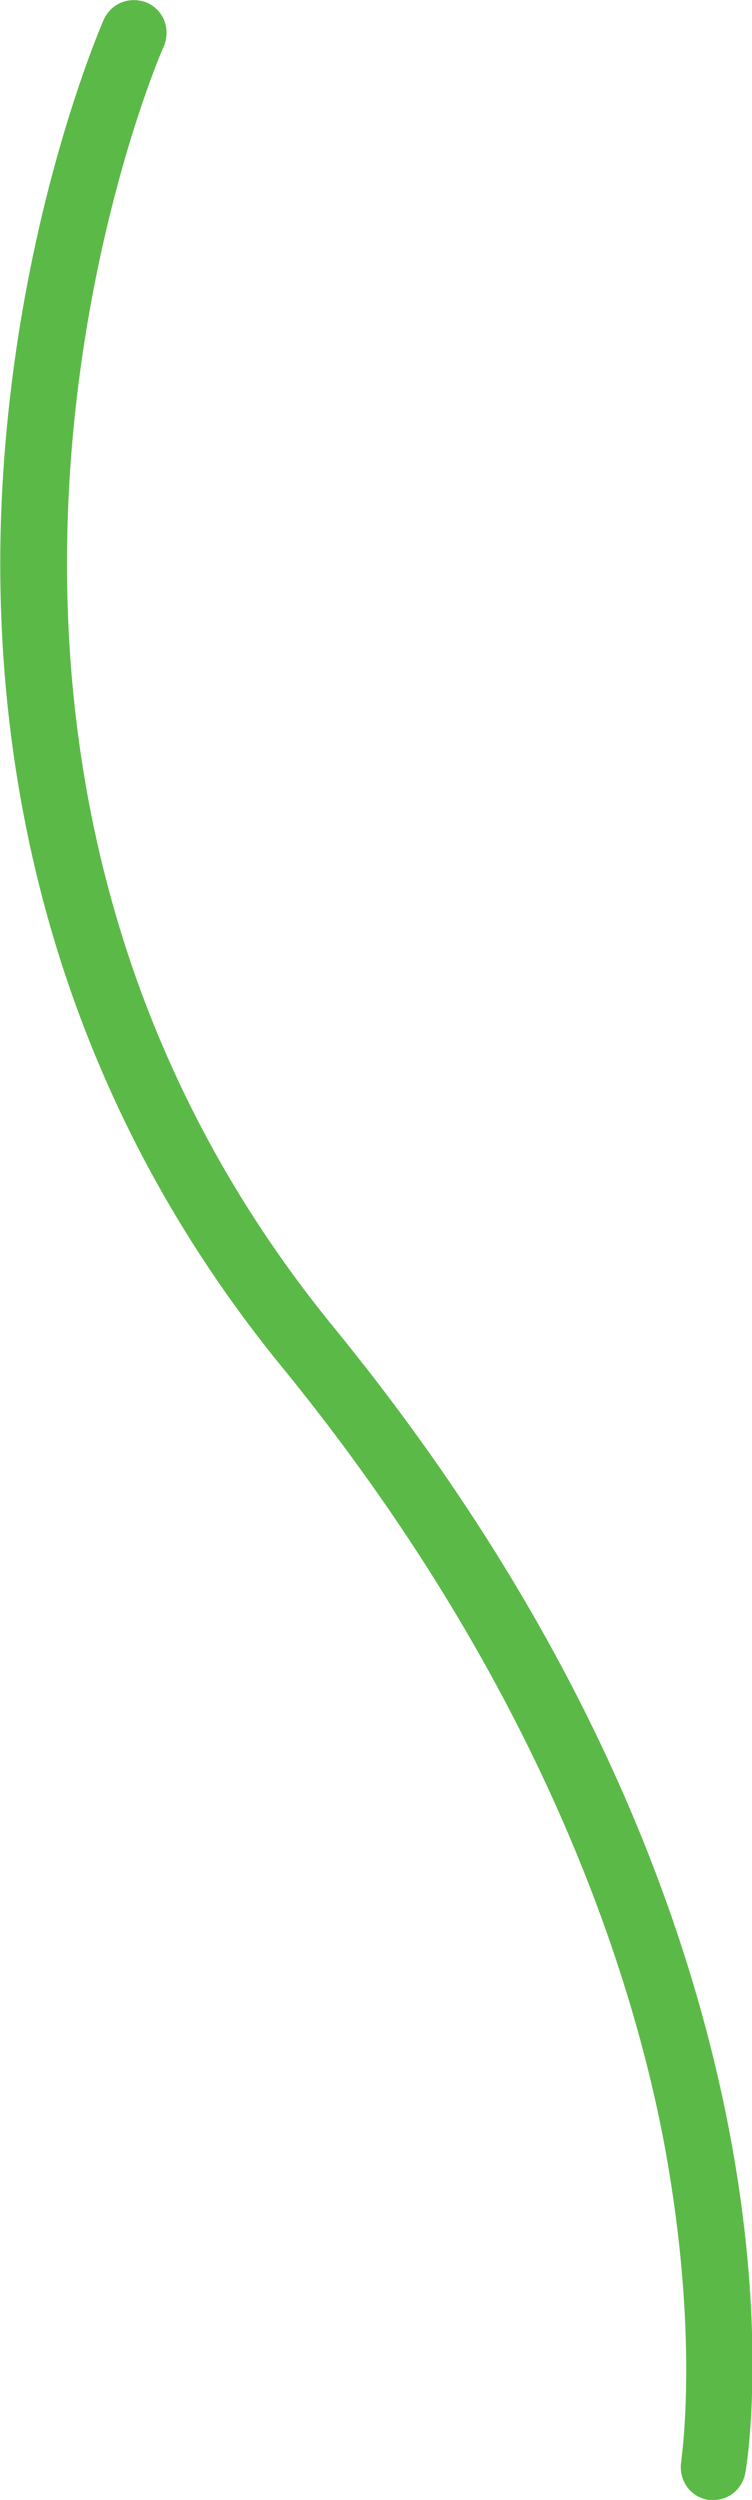 <?xml version="1.0" encoding="utf-8"?>
<!-- Generator: Adobe Illustrator 26.0.2, SVG Export Plug-In . SVG Version: 6.00 Build 0)  -->
<svg version="1.1" id="Layer_1" xmlns="http://www.w3.org/2000/svg" xmlns:xlink="http://www.w3.org/1999/xlink" x="0px" y="0px"
	 viewBox="0 0 57.3 190.3" enable-background="new 0 0 57.3 190.3" xml:space="preserve">
<g>
	<path fill="#5BBA47" d="M54.4,190.3c-0.1,0-0.3,0-0.4,0c-1.4-0.2-2.3-1.5-2.1-2.9c0-0.1,1.5-9.7-1.4-24.8
		c-2.7-13.8-10-35.2-28.9-58.4C1.6,79.8-1,53.2,0.3,35.2C1.7,15.7,7.7,2,7.9,1.5c0.6-1.3,2-1.8,3.3-1.3c1.3,0.6,1.8,2,1.3,3.3
		C12.2,4-10.6,56.9,25.4,101c37.8,46.2,31.7,85.5,31.4,87.2C56.6,189.4,55.6,190.3,54.4,190.3z"/>
</g>
</svg>
